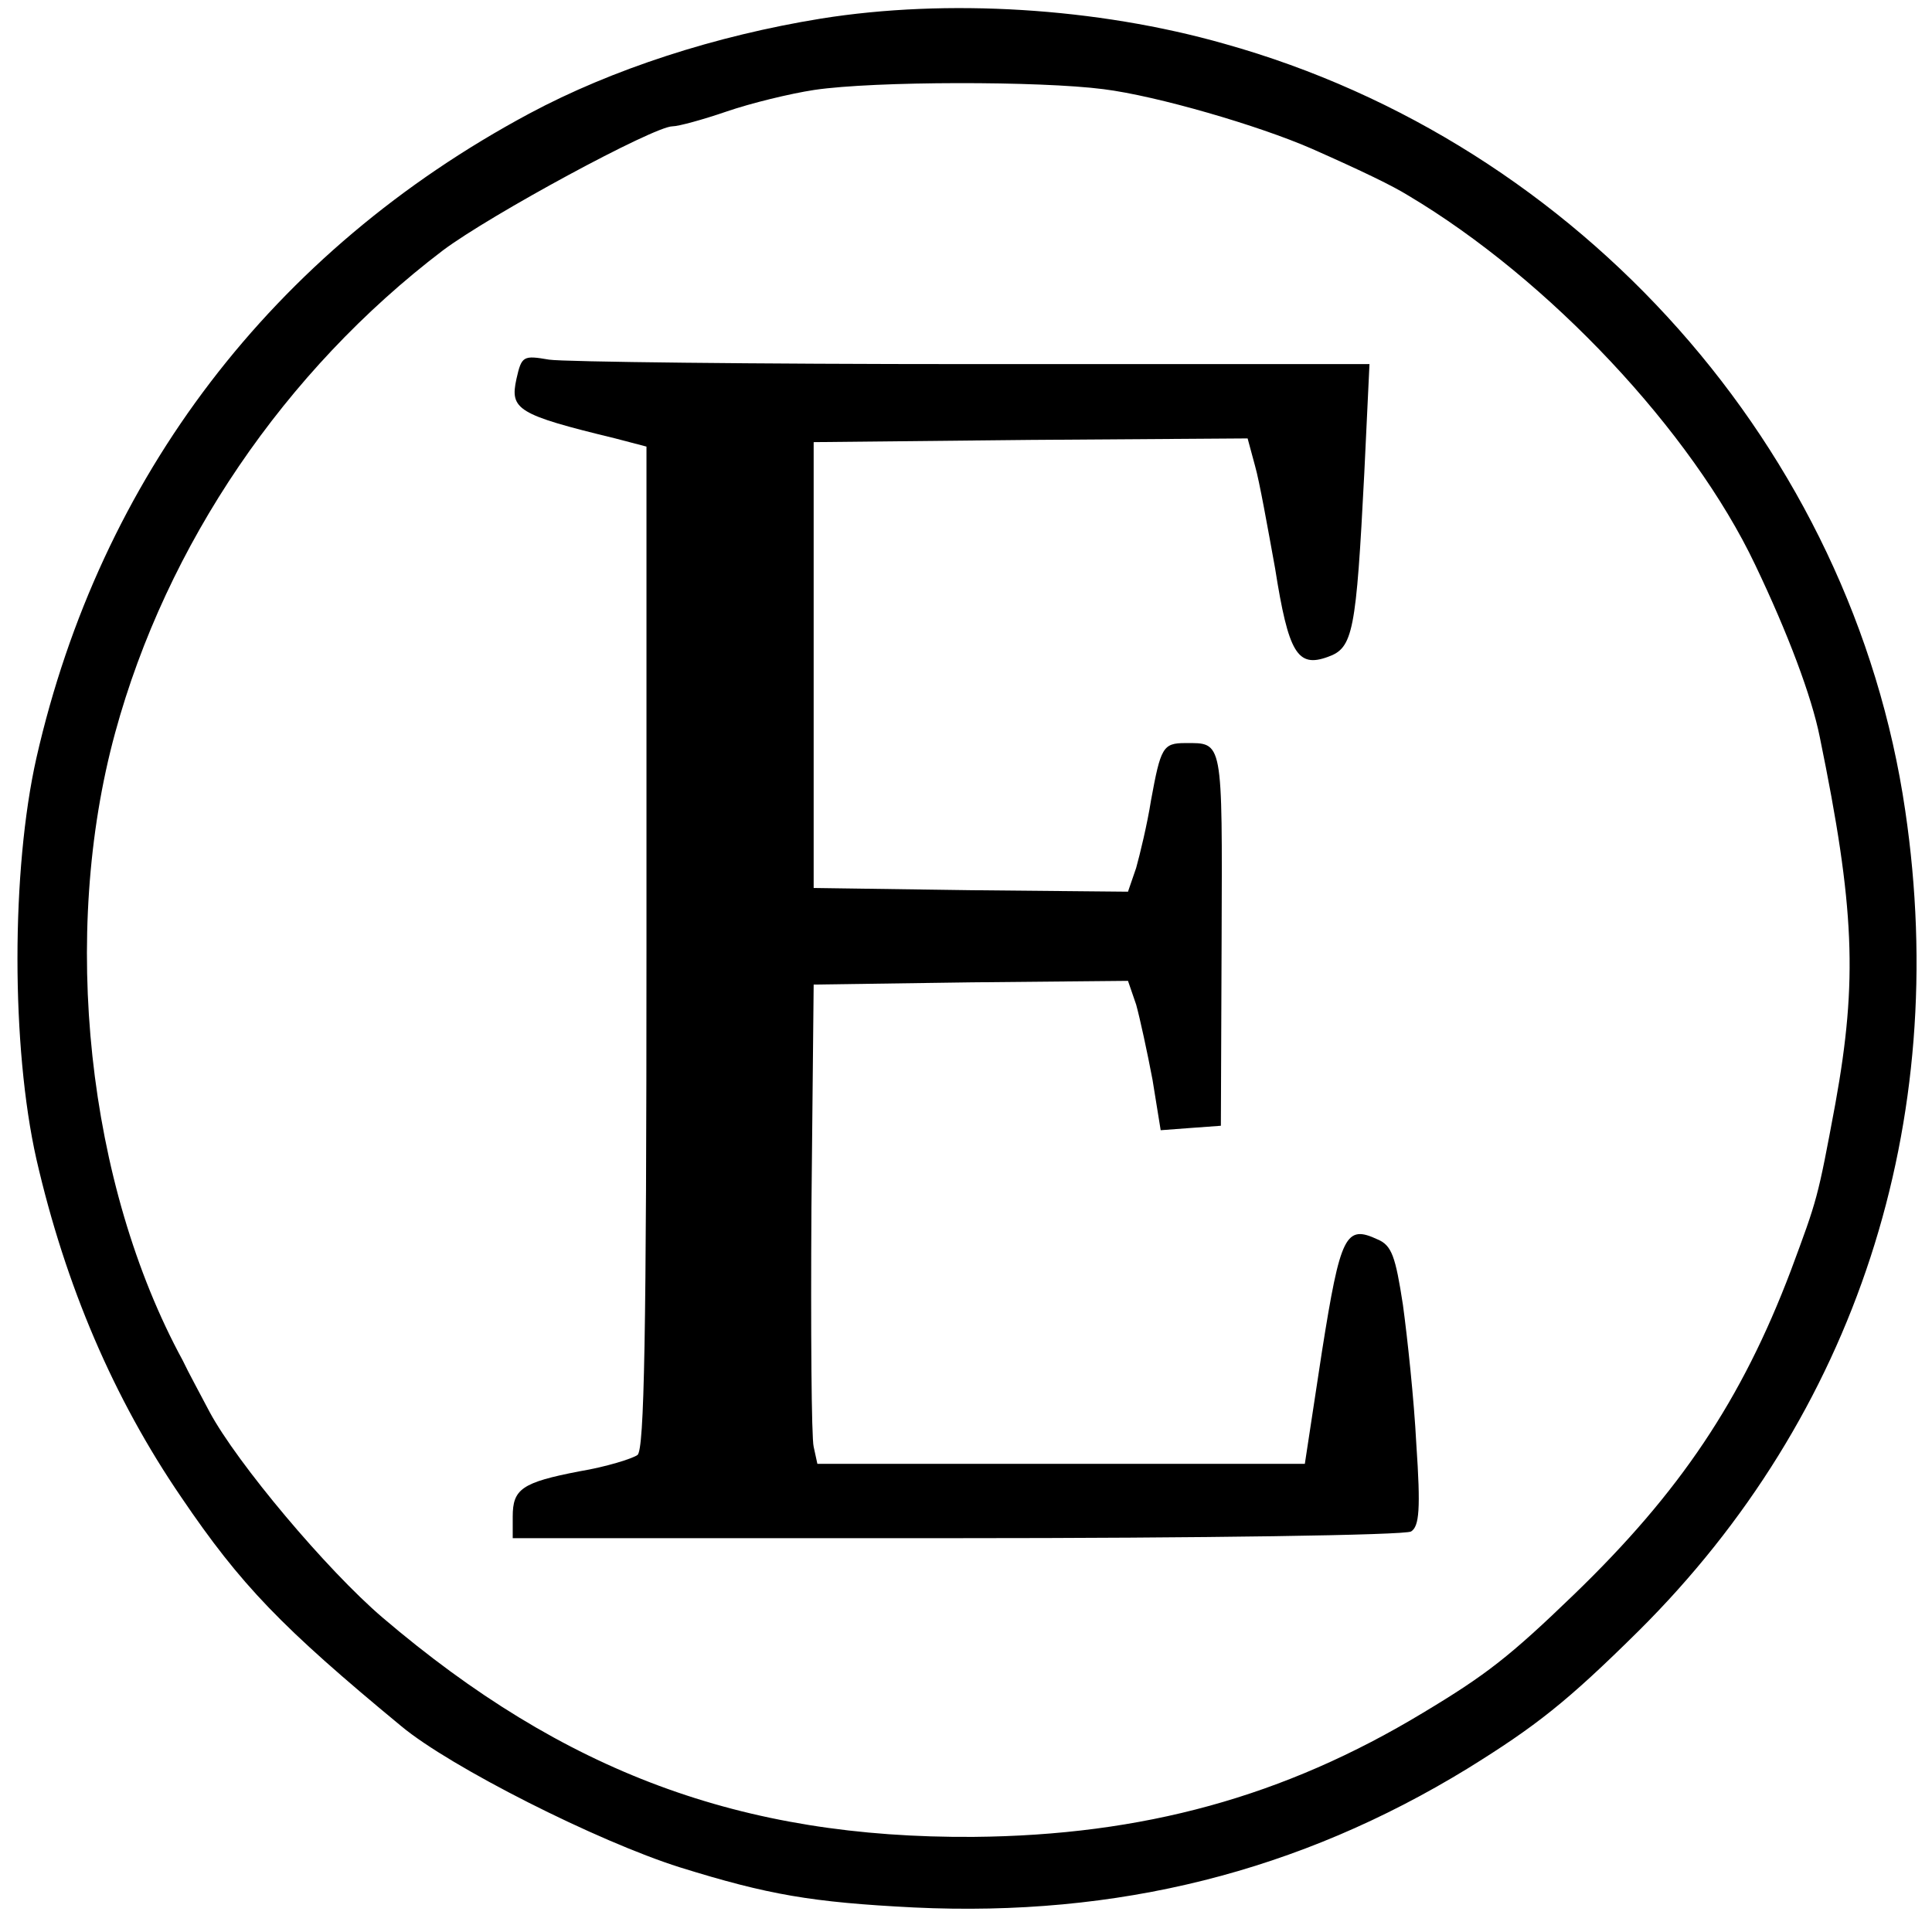 <?xml version="1.0" standalone="no"?>
<!DOCTYPE svg PUBLIC "-//W3C//DTD SVG 20010904//EN"
 "http://www.w3.org/TR/2001/REC-SVG-20010904/DTD/svg10.dtd">
<svg version="1.0" xmlns="http://www.w3.org/2000/svg"
 width="260pt" height="260pt" viewBox="0 0 260 260"
 preserveAspectRatio="xMidYMid meet">
<g transform="translate(0,260) scale(0.1,-0.1)"
fill="#000000" stroke="none">
<path d="M1105 2575 c-142 -23 -281 -68 -393 -128 -345 -185 -577 -489 -663
-867 -34 -151 -34 -389 0 -540 39 -170 104 -322 195 -455 80 -118 135 -175
296 -308 66 -55 264 -155 375 -190 119 -37 177 -47 315 -54 274 -13 518 48
745 187 92 57 134 90 230 185 292 290 421 684 359 1104 -71 486 -437 898 -916
1032 -172 49 -374 61 -543 34z m380 -95 c72 -9 209 -49 280 -80 70 -31 109
-50 130 -63 190 -113 382 -318 467 -497 44 -92 76 -177 87 -232 47 -229 51
-327 21 -493 -24 -129 -24 -128 -60 -225 -66 -174 -149 -298 -292 -436 -86
-83 -118 -108 -203 -159 -187 -113 -377 -165 -605 -167 -312 -2 -551 87 -795
295 -75 64 -196 208 -233 277 -12 23 -29 54 -36 69 -129 237 -165 574 -91 845
69 253 228 487 441 649 64 48 284 167 309 167 8 0 41 9 73 20 32 11 85 24 118
29 81 12 304 12 389 1z"/>
<path d="M695 2090 c-9 -41 1 -48 133 -80 l42 -11 0 -673 c0 -527 -3 -676 -12
-684 -7 -5 -42 -16 -78 -22 -78 -15 -90 -24 -90 -61 l0 -29 598 0 c330 0 603
4 611 9 11 7 13 30 7 118 -3 59 -12 143 -18 187 -10 65 -15 80 -34 88 -43 20
-50 7 -75 -151 l-23 -151 -328 0 -328 0 -5 23 c-3 12 -4 157 -3 322 l3 300
212 3 211 2 11 -32 c5 -18 15 -64 22 -101 l11 -68 40 3 41 3 1 252 c1 270 2
263 -49 263 -30 0 -33 -6 -46 -77 -5 -32 -15 -73 -20 -91 l-11 -32 -211 2
-212 3 0 300 0 300 292 3 292 2 10 -37 c6 -21 17 -83 27 -138 18 -114 30 -134
71 -119 34 12 38 33 49 247 l7 147 -534 0 c-294 0 -550 3 -570 6 -35 6 -37 5
-44 -26z"/>
</g>
</svg>
